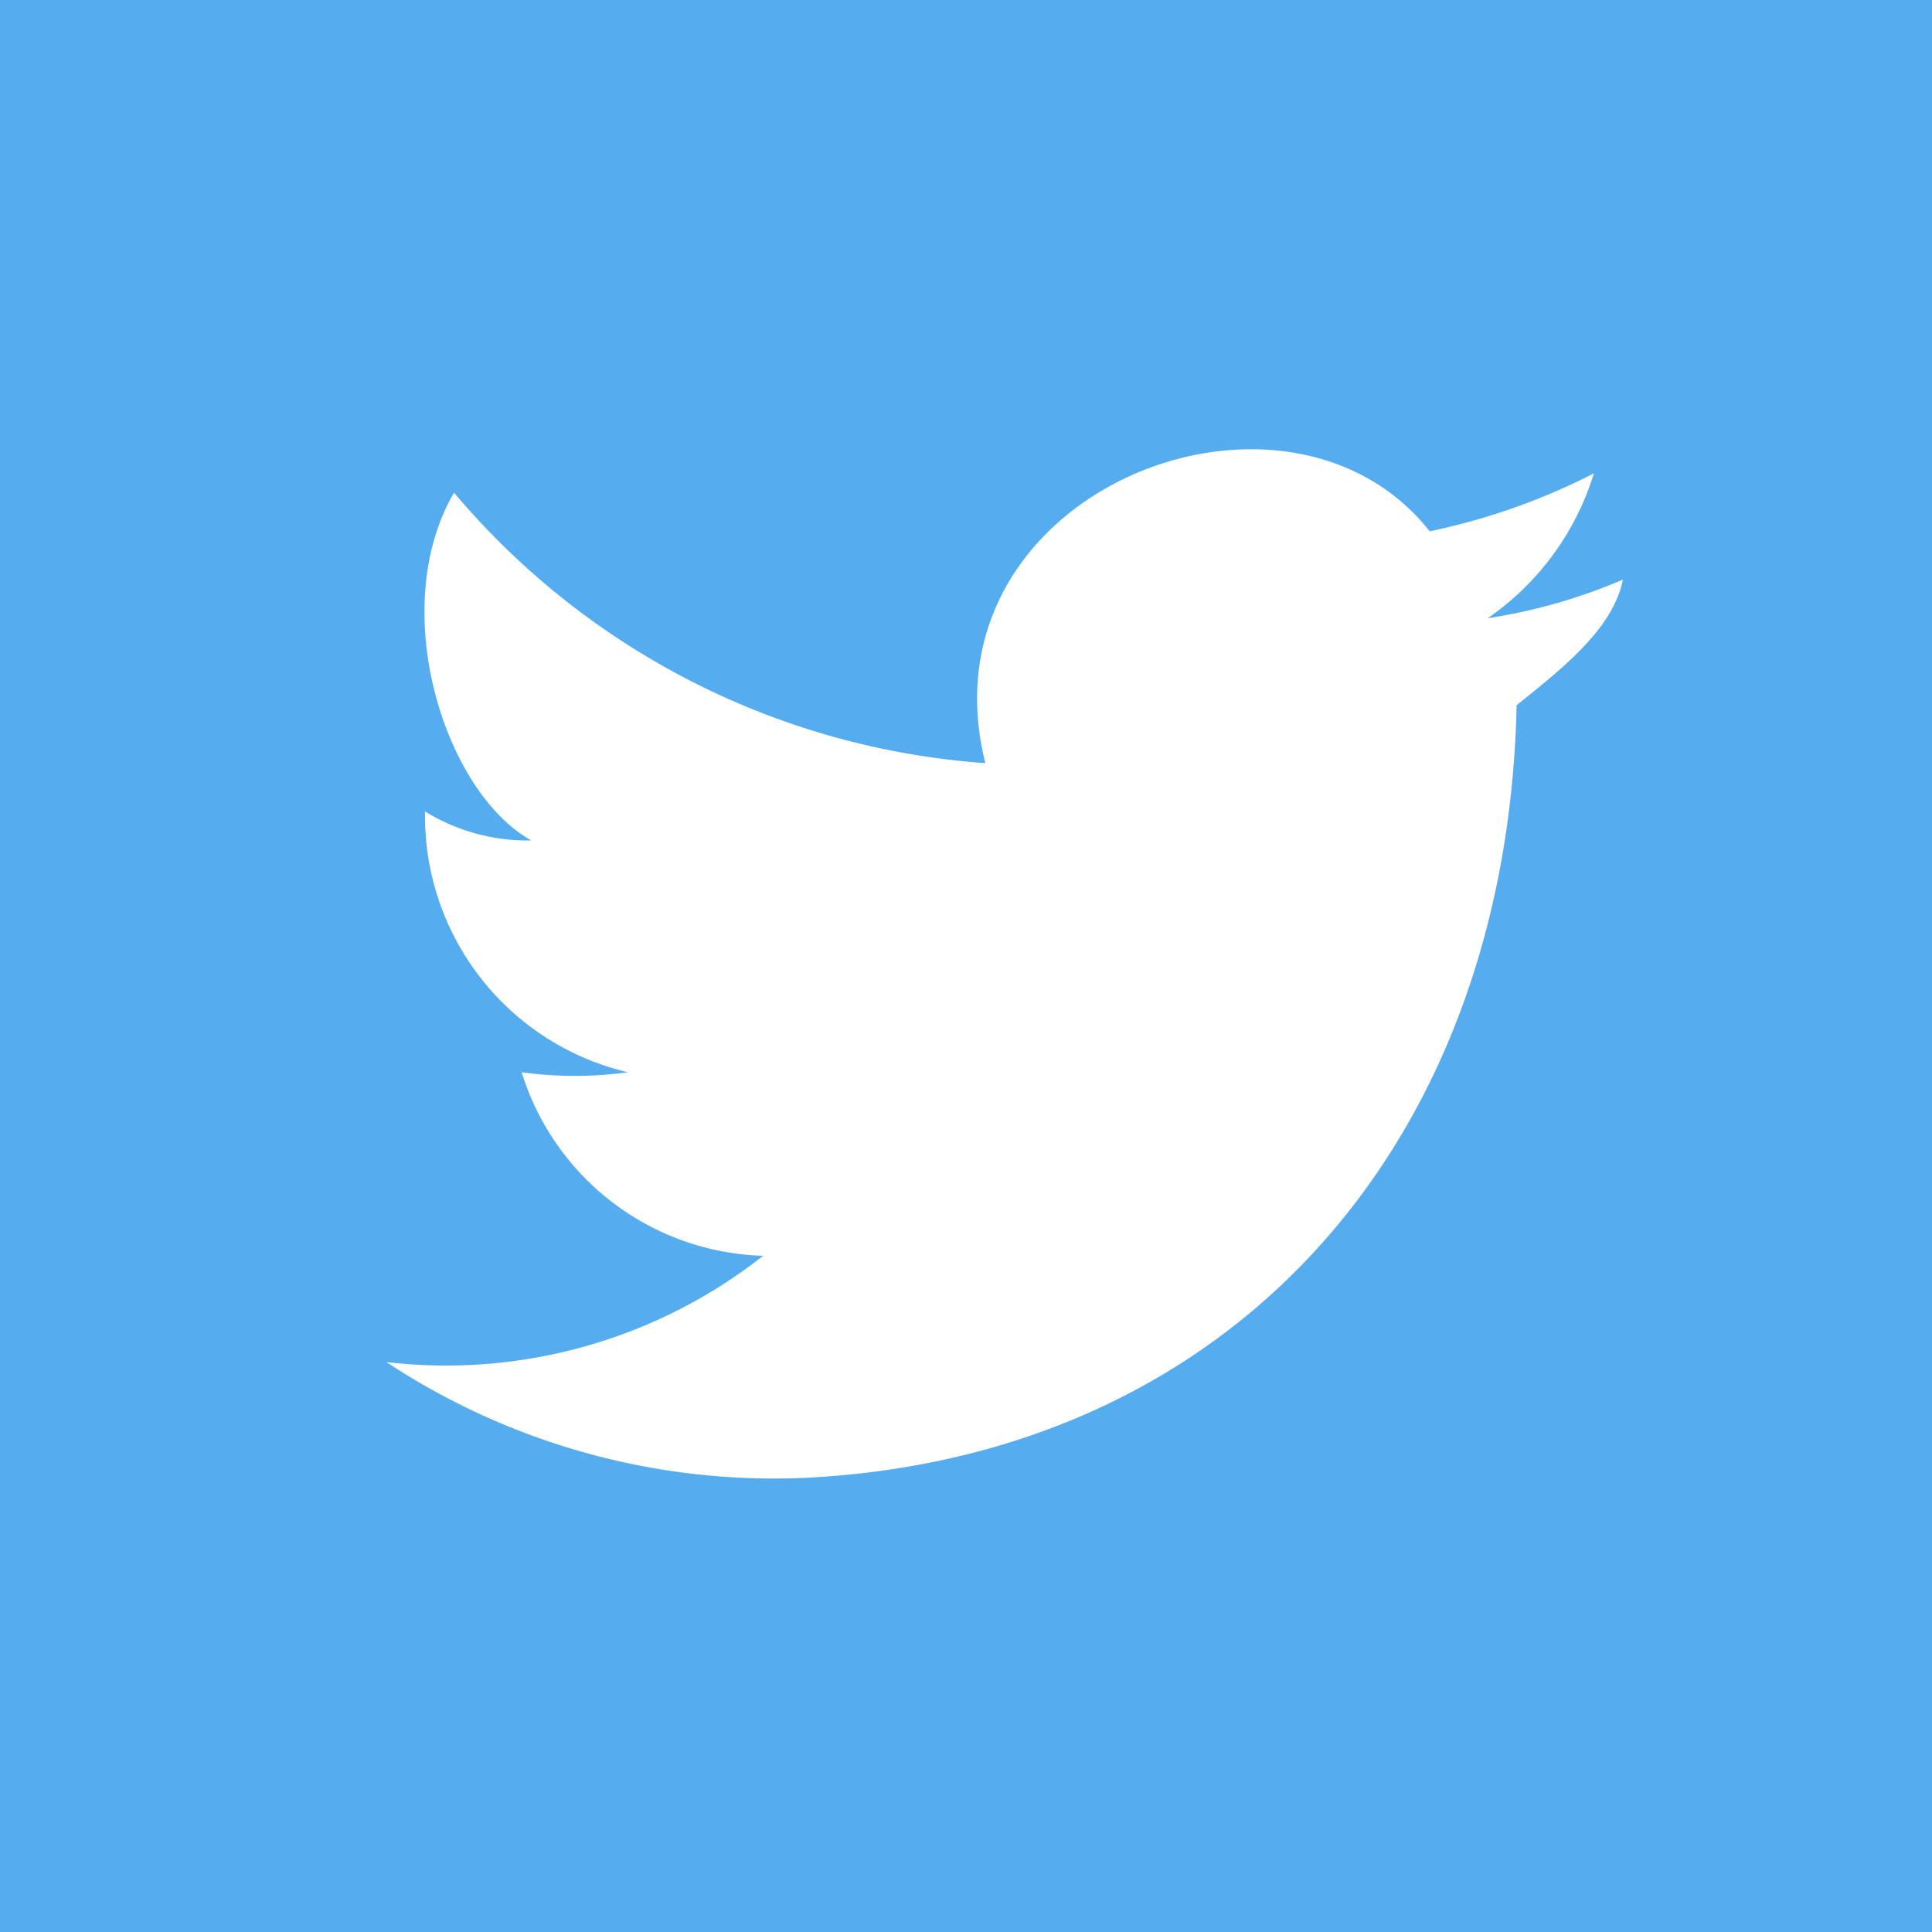 <svg xmlns="http://www.w3.org/2000/svg" viewBox="-12722 -1251 40 40">
  <defs>
    <style>
      .cls-1 {
        fill: #55acee;
      }

      .cls-2 {
        fill: #fff;
      }
    </style>
  </defs>
  <g id="Group_332" data-name="Group 332" transform="translate(76 6)">
    <rect id="Rectangle_97" data-name="Rectangle 97" class="cls-1" width="40" height="40" transform="translate(-12798 -1257)"/>
    <g id="Group_331" data-name="Group 331" transform="translate(-86 -80)">
      <rect id="Rectangle_98" data-name="Rectangle 98" class="cls-2" width="29" height="38" transform="translate(-12704 -1176)"/>
      <g id="twitter-logo-on-black-background" transform="translate(-12712 -1177)">
        <g id="post-twitter">
          <path id="Path_50" data-name="Path 50" class="cls-1" d="M36,0H4A4.012,4.012,0,0,0,0,4V36a4.012,4.012,0,0,0,4,4H36a4.012,4.012,0,0,0,4-4V4A4.012,4.012,0,0,0,36,0ZM31.4,14.6c-.2,9.2-6,15.6-14.8,16A14.558,14.558,0,0,1,8,28.2,10.617,10.617,0,0,0,15.8,26a5.4,5.4,0,0,1-5-3.8,8.067,8.067,0,0,0,2.2,0,5.448,5.448,0,0,1-4.2-5.4,4.032,4.032,0,0,0,2.2.6c-1.8-1-3-4.8-1.6-7.2a15.848,15.848,0,0,0,11,5.6C19,10.2,26.6,7.2,29.6,11A13.474,13.474,0,0,0,33,9.8a5.655,5.655,0,0,1-2.2,3,11.465,11.465,0,0,0,2.8-.8C33.4,13,32.4,13.8,31.4,14.6Z"/>
        </g>
      </g>
    </g>
  </g>
</svg>

